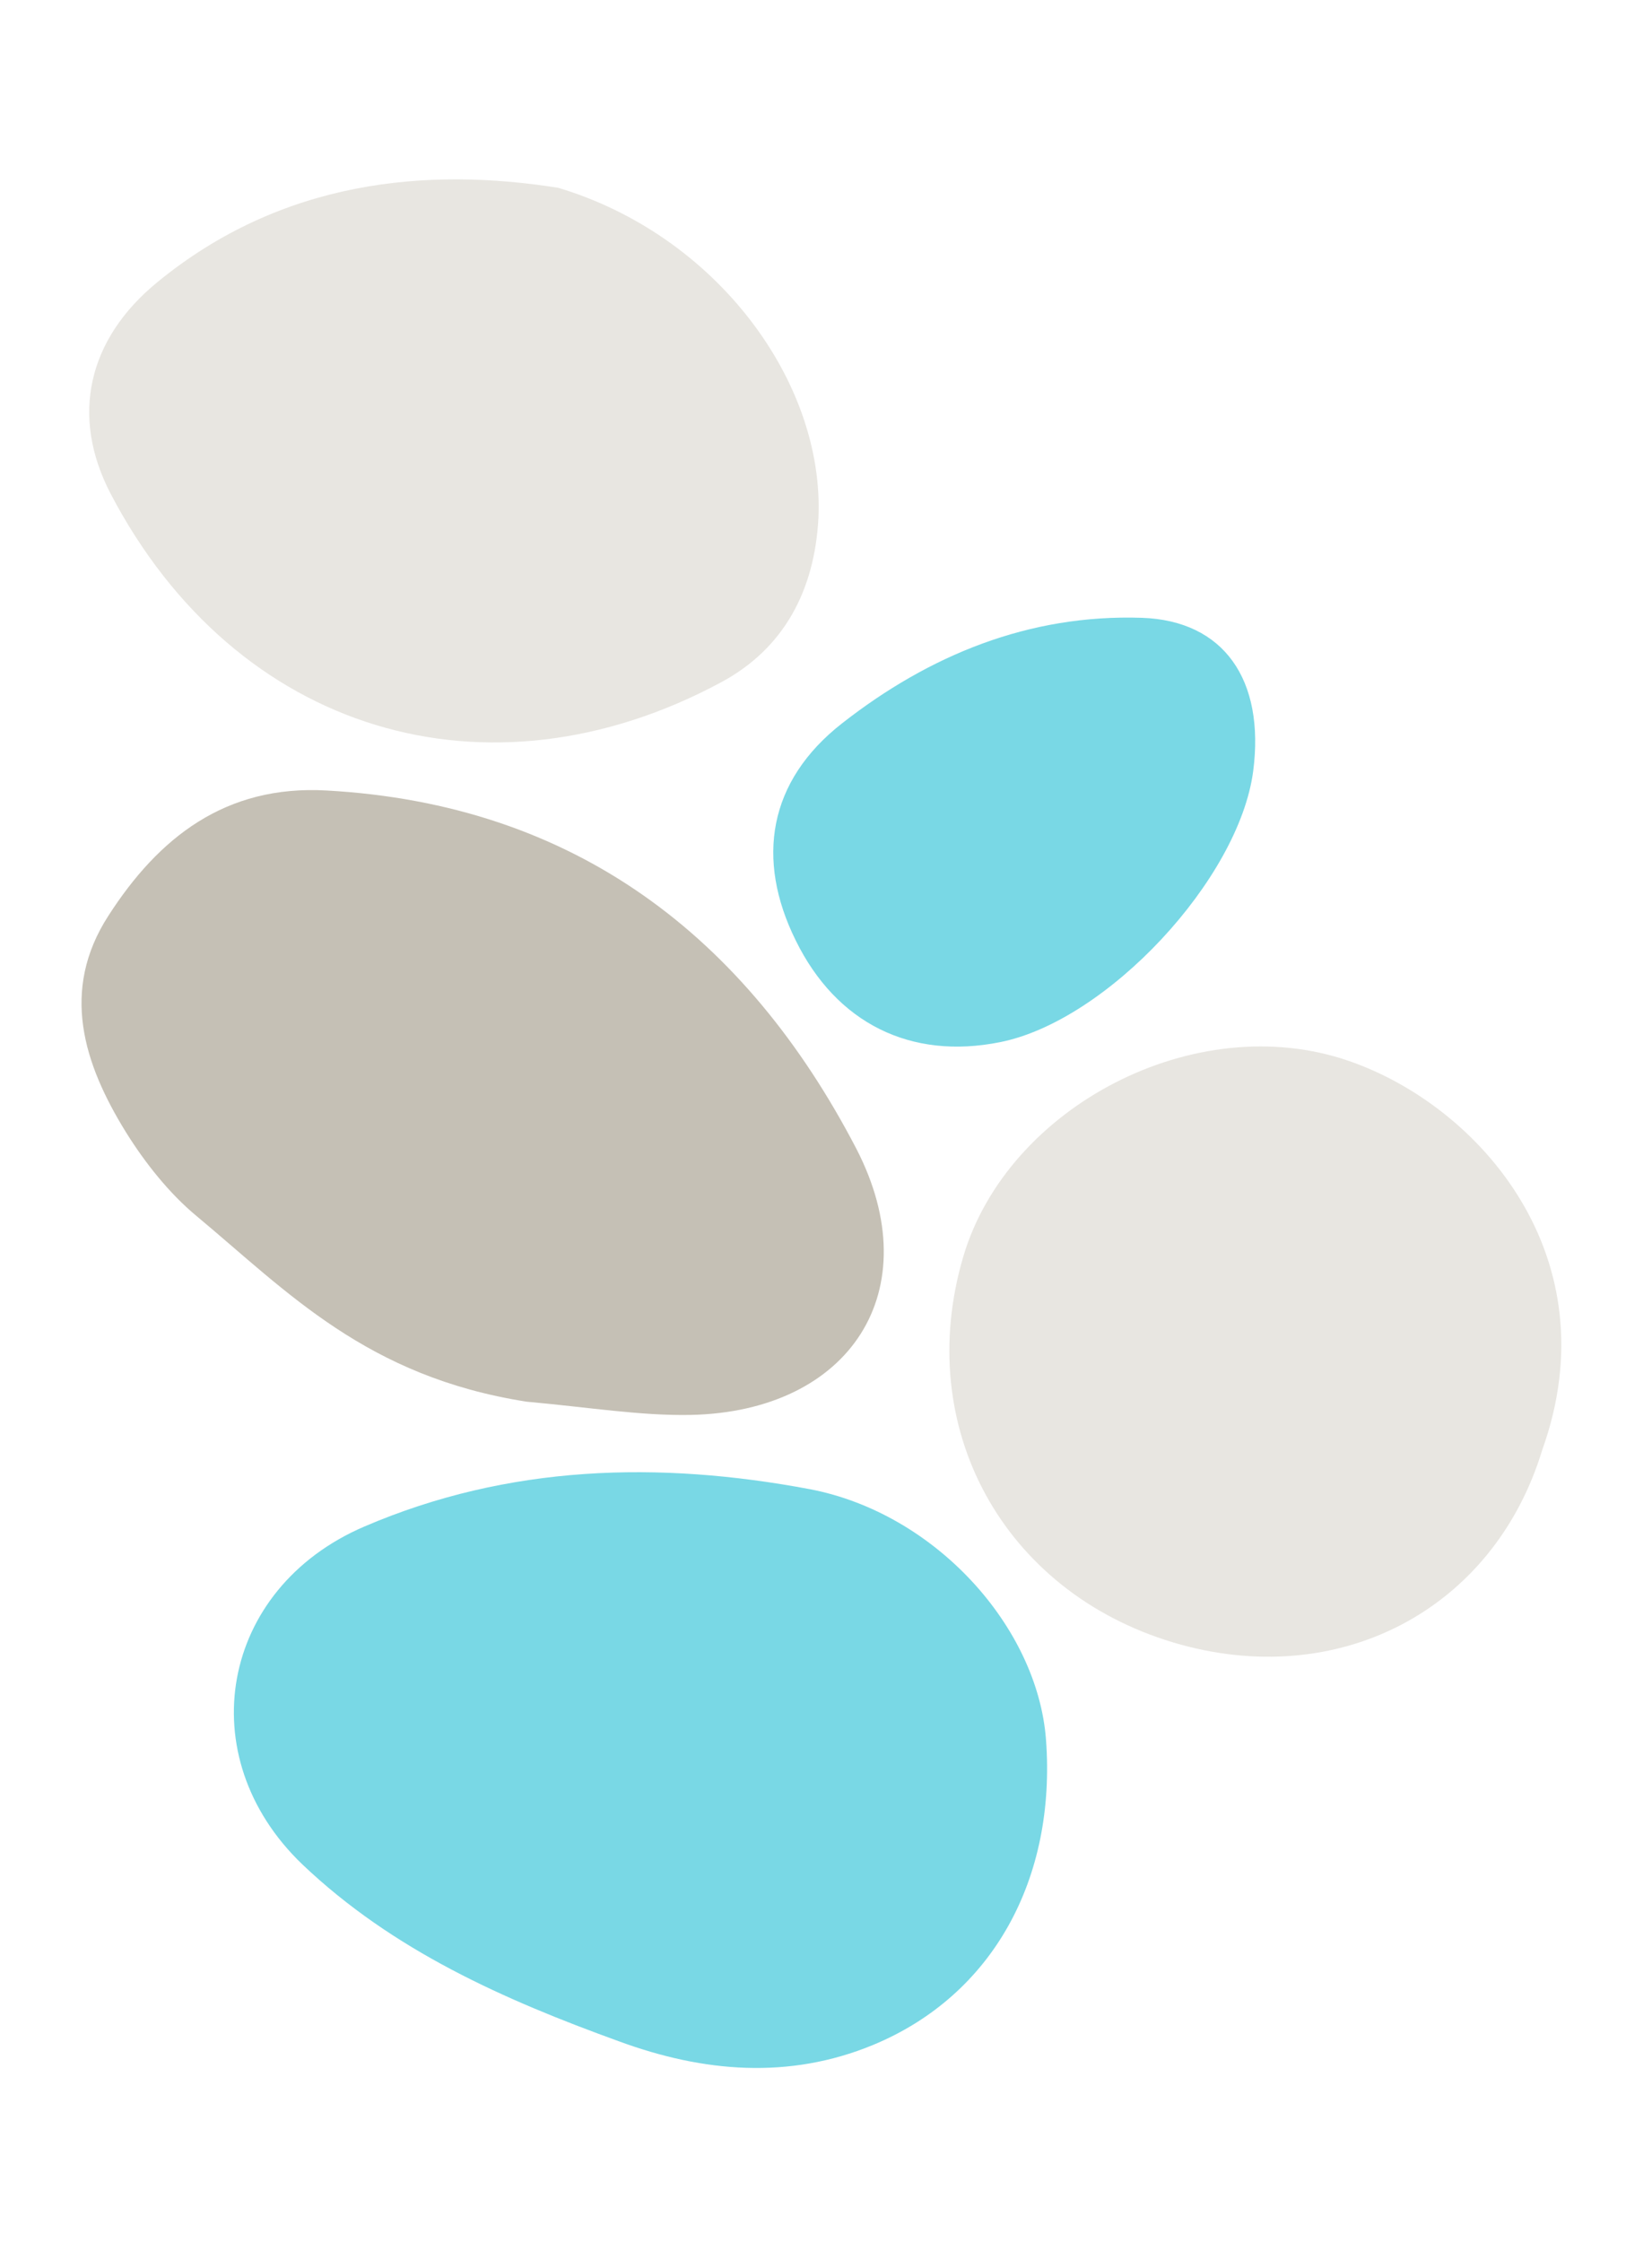 <?xml version="1.0" encoding="utf-8"?>
<!-- Generator: Adobe Illustrator 27.1.1, SVG Export Plug-In . SVG Version: 6.00 Build 0)  -->
<svg version="1.1" id="Layer_1" xmlns="http://www.w3.org/2000/svg" xmlns:xlink="http://www.w3.org/1999/xlink" x="0px" y="0px"
	 viewBox="0 0 349.2 473.9" style="enable-background:new 0 0 349.2 473.9;" xml:space="preserve">
<style type="text/css">
	.st0{fill:#79D8E5;}
	.st1{fill:#C5C0B5;}
	.st2{fill:#E8E6E1;}
</style>
<g>
	<path class="st0" d="M221.1,367.7c2.2,29.4-11.2,54.1-36.6,64.6c-17.7,7.3-35.8,5.8-53.7-0.8c-24.3-8.8-47.8-19.2-66.9-37.4
		c-23.8-22.8-17.4-58.3,13.1-71.4c30.5-13.1,62.3-13.9,94.2-7.9C197.8,319.9,219.3,344,221.1,367.7z"/>
	<path class="st1" d="M146,299.1c33.7-0.7,50.5-26.3,35-56.3C157.7,198,121.5,170,69,167.1c-21.4-1.2-35.5,10-46.1,26.5
		c-10.2,15.8-5.2,31.3,3.7,45.7c4.1,6.6,9.3,13.1,15,17.8c19.3,16.1,35.9,33.9,69.7,39.2C124.6,297.5,135.4,299.3,146,299.1z"/>
	<path class="st2" d="M152.3,144.3c13.5-7.2,19.9-19.6,20.7-34.8c1.3-28.8-21.6-59.8-55-69.8c-27.7-4.4-58.4-1.7-84.8,20
		c-14.6,12-18.4,28.2-9.8,44.7C49.9,155,103.1,170.7,152.3,144.3z"/>
	<path class="st2" d="M285.2,224.3c-32.5-11.3-72.3,9.7-81.6,41.4c-10.6,36,8.4,70.7,44.4,81.5c34.8,10.4,67.7-6.8,78-40.7
		C340.6,265.8,312.9,233.9,285.2,224.3z"/>
	<path class="st0" d="M211.4,220.3c22.6-4.5,50.5-34.4,53.5-57.3c2.5-19.3-6.2-31.8-23.5-32.4c-23.9-0.8-45,7.9-63.4,22.3
		c-15.6,12.2-18.3,28.7-9.8,45.9C176.8,216.3,192.5,224.1,211.4,220.3z"/>
</g>
</svg>
